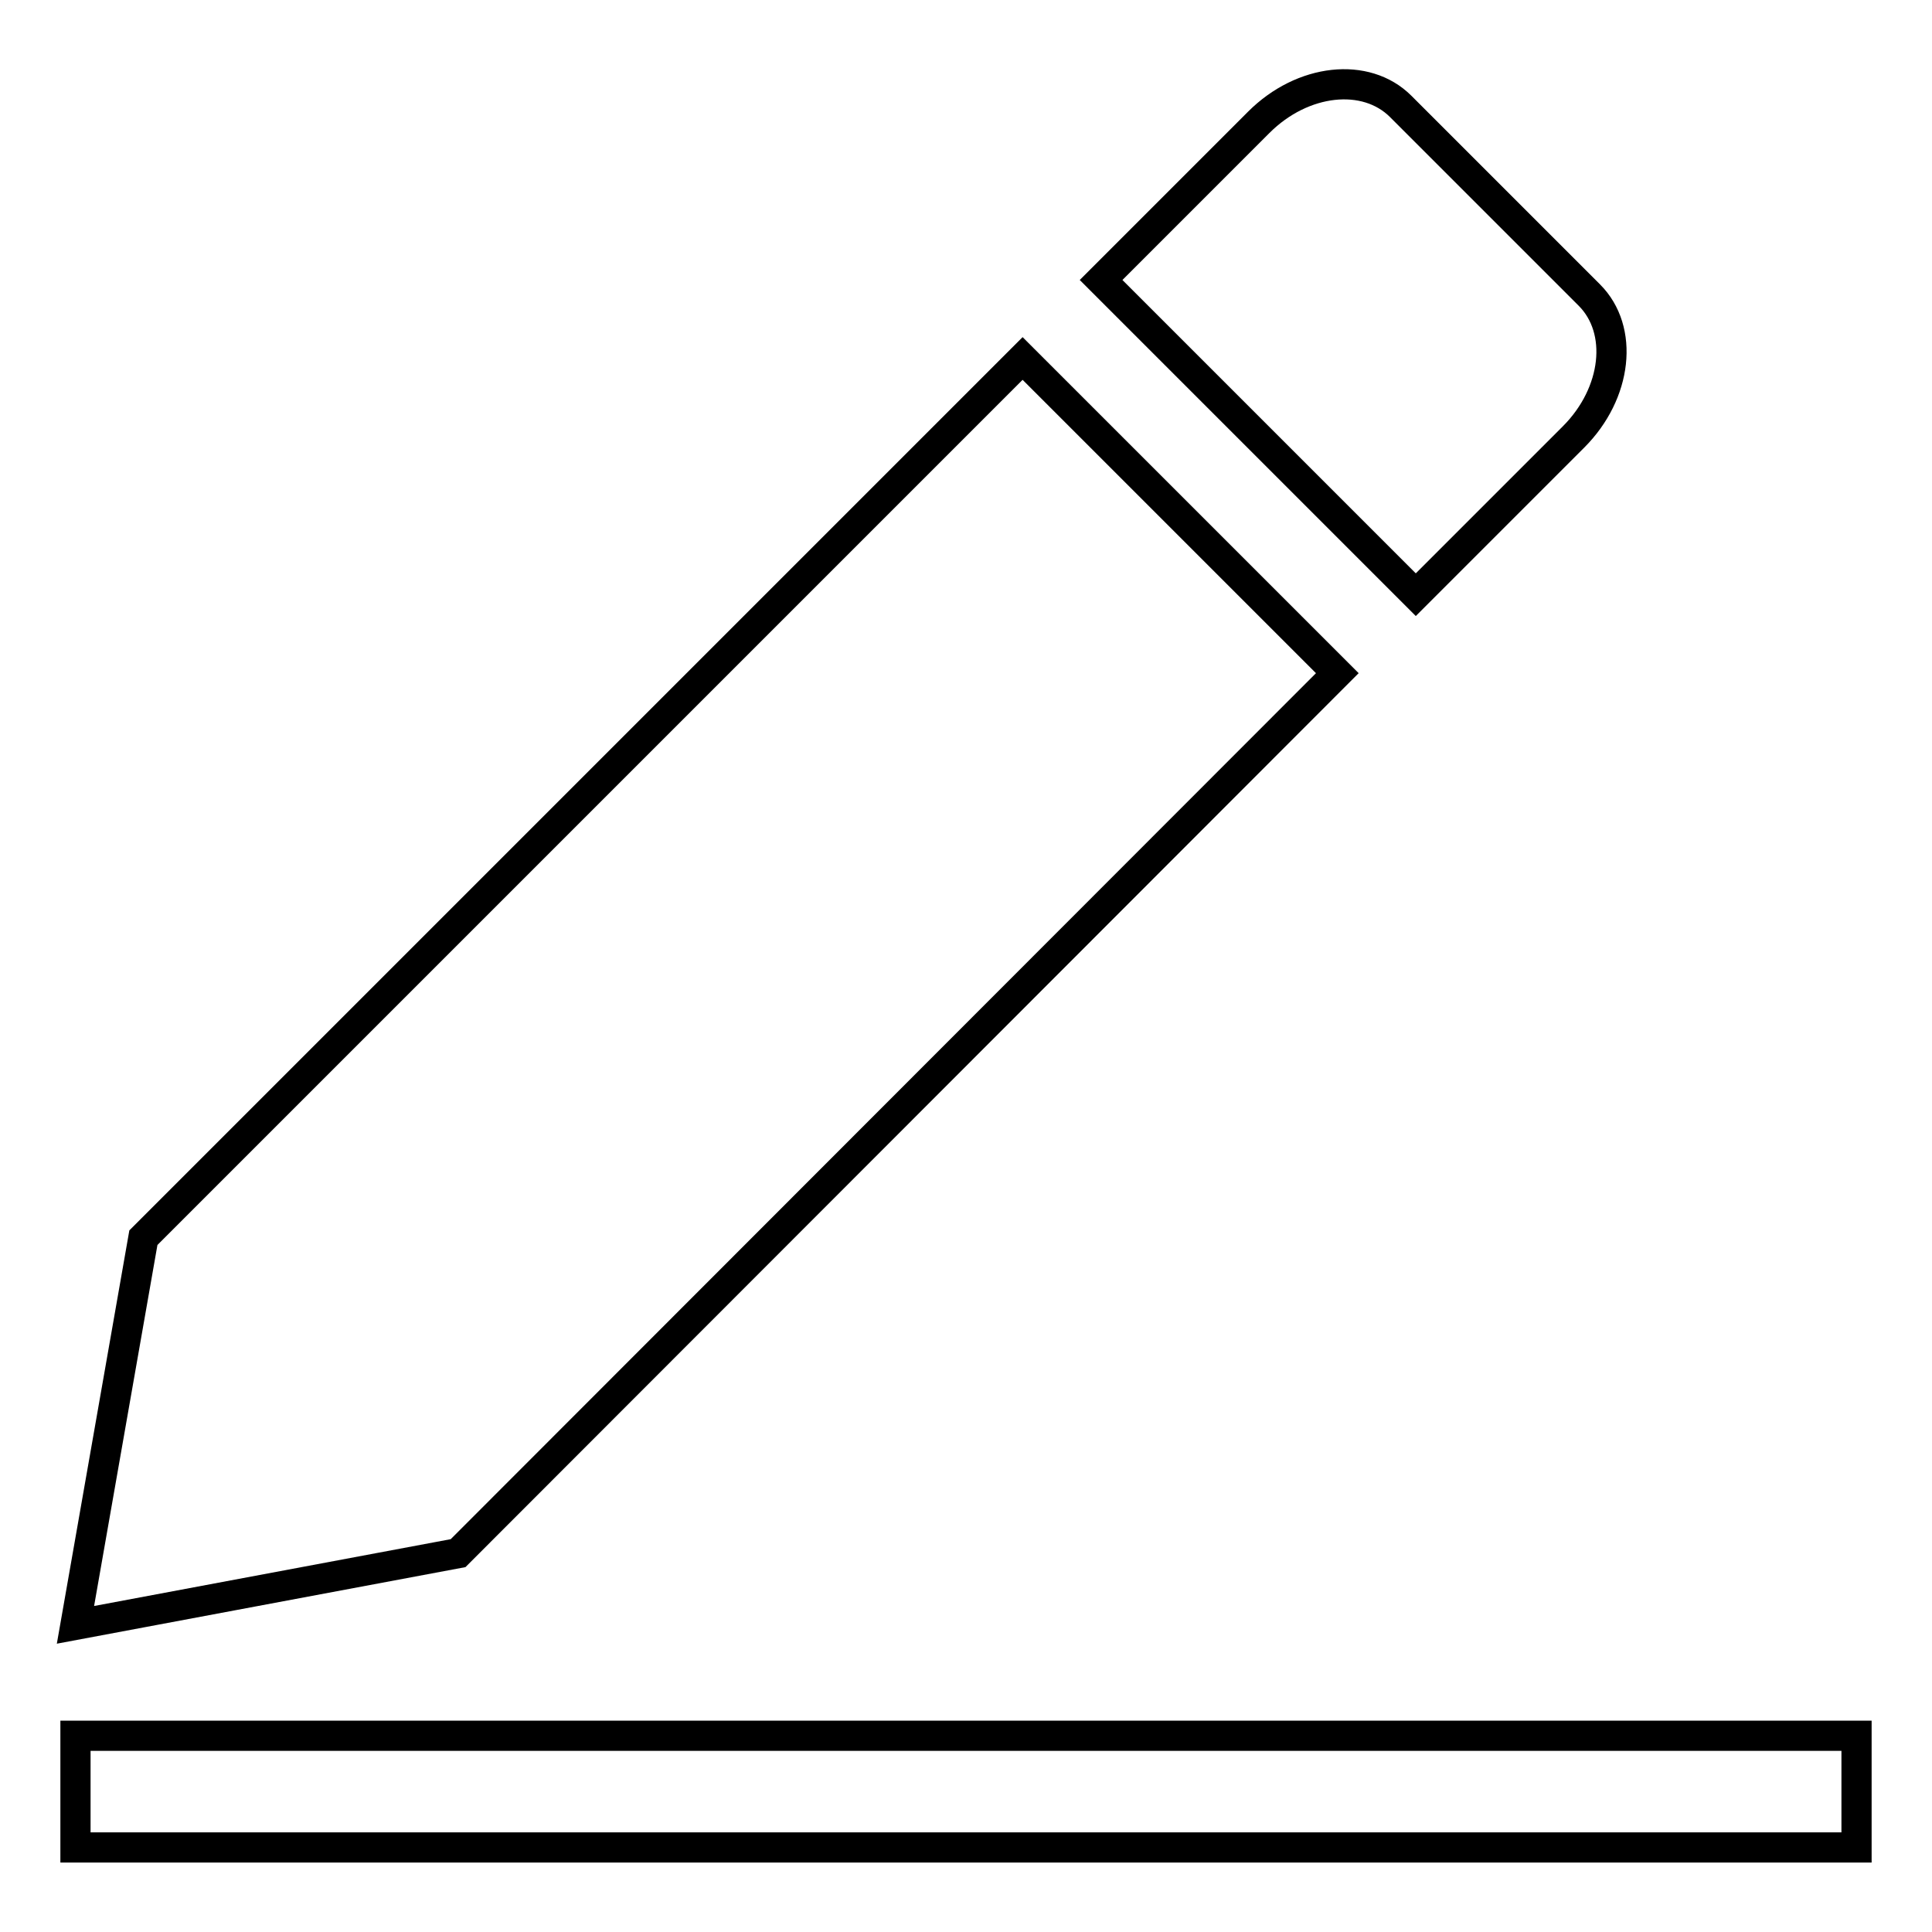 <?xml version="1.0" encoding="utf-8"?>
<!-- Svg Vector Icons : http://www.onlinewebfonts.com/icon -->
<!DOCTYPE svg PUBLIC "-//W3C//DTD SVG 1.1//EN" "http://www.w3.org/Graphics/SVG/1.1/DTD/svg11.dtd">
<svg version="1.1" xmlns="http://www.w3.org/2000/svg" xmlns:xlink="http://www.w3.org/1999/xlink" x="0px" y="0px" viewBox="0 0 256 256" enable-background="new 0 0 256 256" xml:space="preserve">
<g> <path stroke-width="4" fill-opacity="0" stroke="#000000"  d="M177.2,89.2l-41.7-41.7L19,164l-9,51.3l50.7-9.5L177.2,89.2z M208.5,57.9c5.8-5.8,6.7-14.2,2.1-18.8l-25-25 c-4.6-4.6-13-3.7-18.8,2.1l-20.9,20.9l41.7,41.7L208.5,57.9z M10,230v14.8h236V230H10z"/></g>
</svg>